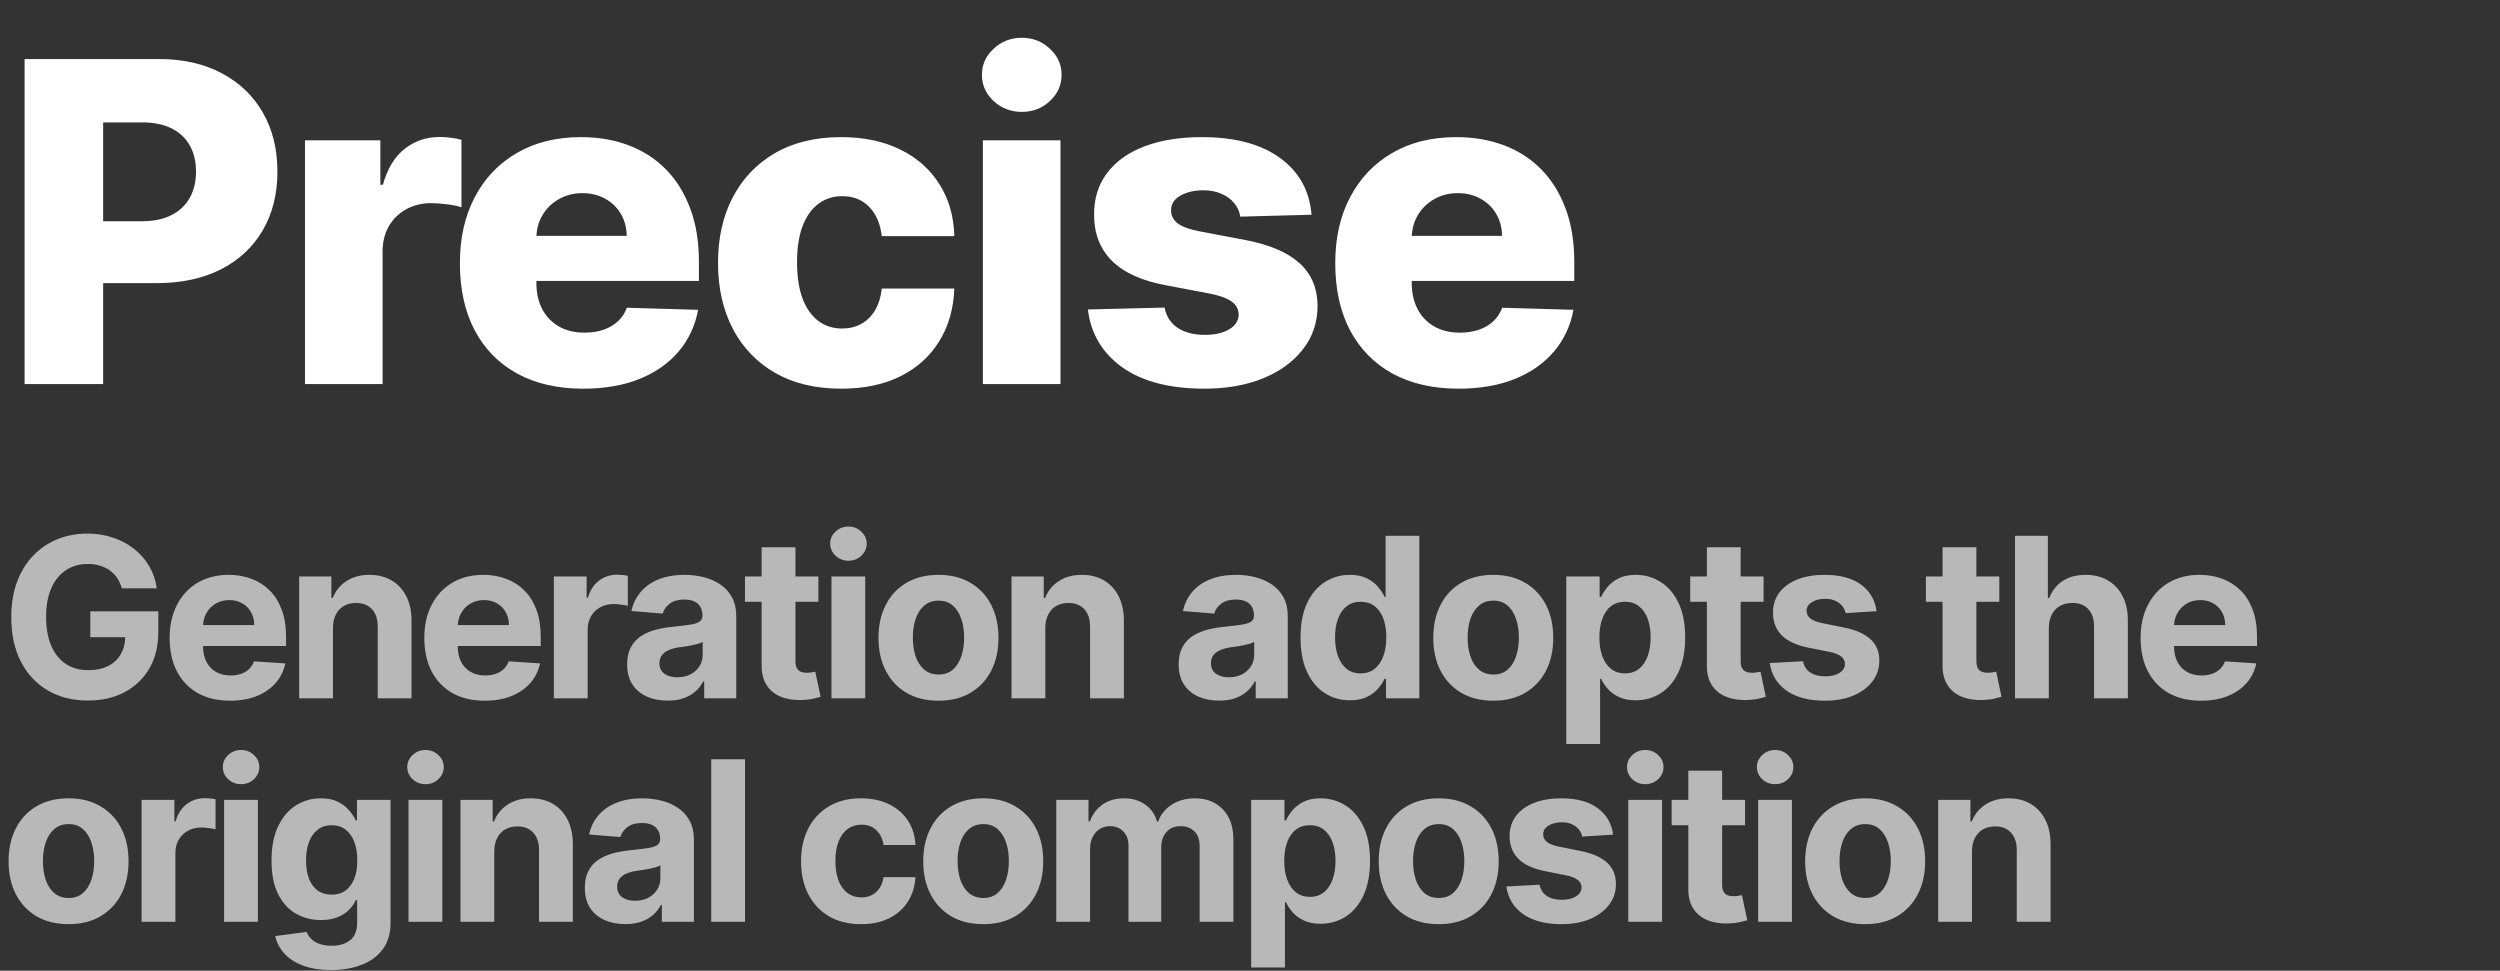 <svg width="358" height="139" viewBox="0 0 358 139" fill="none" xmlns="http://www.w3.org/2000/svg">
<rect x="0" y="0" width="358" height="139" fill="#333333" stroke="none"/>
<path d="M3.523 55V8.455H22.75C26.235 8.455 29.242 9.136 31.773 10.5C34.318 11.848 36.28 13.735 37.659 16.159C39.038 18.568 39.727 21.371 39.727 24.568C39.727 27.78 39.023 30.591 37.614 33C36.22 35.394 34.227 37.25 31.636 38.568C29.046 39.886 25.97 40.545 22.409 40.545H10.546V31.682H20.318C22.015 31.682 23.432 31.386 24.568 30.796C25.72 30.204 26.591 29.379 27.182 28.318C27.773 27.242 28.068 25.992 28.068 24.568C28.068 23.129 27.773 21.886 27.182 20.841C26.591 19.78 25.72 18.962 24.568 18.386C23.417 17.811 22 17.523 20.318 17.523H14.773V55H3.523ZM43.673 55V20.091H54.468V26.454H54.832C55.468 24.151 56.506 22.439 57.946 21.318C59.385 20.182 61.059 19.614 62.968 19.614C63.483 19.614 64.014 19.651 64.559 19.727C65.105 19.788 65.612 19.886 66.082 20.023V29.682C65.552 29.5 64.855 29.356 63.991 29.25C63.142 29.144 62.385 29.091 61.718 29.091C60.4 29.091 59.211 29.386 58.15 29.977C57.105 30.553 56.279 31.364 55.673 32.409C55.082 33.439 54.786 34.651 54.786 36.045V55H43.673ZM83.516 55.659C79.864 55.659 76.713 54.939 74.061 53.5C71.425 52.045 69.395 49.977 67.971 47.295C66.561 44.599 65.857 41.394 65.857 37.682C65.857 34.076 66.569 30.924 67.993 28.227C69.417 25.515 71.425 23.409 74.016 21.909C76.607 20.394 79.66 19.636 83.175 19.636C85.66 19.636 87.933 20.023 89.993 20.796C92.054 21.568 93.834 22.712 95.334 24.227C96.834 25.742 98.001 27.614 98.834 29.841C99.667 32.053 100.084 34.591 100.084 37.455V40.227H69.743V33.773H89.743C89.728 32.591 89.448 31.538 88.902 30.614C88.357 29.689 87.607 28.97 86.652 28.454C85.713 27.924 84.629 27.659 83.402 27.659C82.16 27.659 81.046 27.939 80.061 28.5C79.076 29.046 78.296 29.796 77.721 30.75C77.145 31.689 76.842 32.758 76.811 33.955V40.523C76.811 41.947 77.092 43.197 77.652 44.273C78.213 45.333 79.008 46.159 80.039 46.75C81.069 47.341 82.296 47.636 83.721 47.636C84.705 47.636 85.599 47.5 86.402 47.227C87.205 46.955 87.895 46.553 88.471 46.023C89.046 45.492 89.478 44.841 89.766 44.068L99.971 44.364C99.546 46.651 98.614 48.644 97.175 50.341C95.751 52.023 93.879 53.333 91.561 54.273C89.243 55.197 86.561 55.659 83.516 55.659ZM120.456 55.659C116.774 55.659 113.615 54.901 110.978 53.386C108.357 51.871 106.342 49.765 104.933 47.068C103.524 44.356 102.819 41.22 102.819 37.659C102.819 34.083 103.524 30.947 104.933 28.25C106.357 25.538 108.38 23.424 111.001 21.909C113.637 20.394 116.781 19.636 120.433 19.636C123.66 19.636 126.471 20.22 128.865 21.386C131.274 22.553 133.153 24.204 134.501 26.341C135.865 28.462 136.584 30.954 136.66 33.818H126.274C126.062 32.03 125.456 30.629 124.456 29.614C123.471 28.599 122.183 28.091 120.592 28.091C119.304 28.091 118.175 28.454 117.206 29.182C116.236 29.894 115.478 30.954 114.933 32.364C114.403 33.758 114.137 35.485 114.137 37.545C114.137 39.606 114.403 41.349 114.933 42.773C115.478 44.182 116.236 45.25 117.206 45.977C118.175 46.689 119.304 47.045 120.592 47.045C121.622 47.045 122.531 46.826 123.319 46.386C124.122 45.947 124.781 45.303 125.297 44.455C125.812 43.591 126.137 42.545 126.274 41.318H136.66C136.554 44.197 135.834 46.712 134.501 48.864C133.183 51.015 131.327 52.689 128.933 53.886C126.554 55.068 123.728 55.659 120.456 55.659ZM140.748 55V20.091H151.861V55H140.748ZM146.316 16.023C144.755 16.023 143.414 15.508 142.293 14.477C141.172 13.432 140.611 12.174 140.611 10.704C140.611 9.25 141.172 8.008 142.293 6.977C143.414 5.932 144.755 5.409 146.316 5.409C147.892 5.409 149.233 5.932 150.339 6.977C151.46 8.008 152.02 9.25 152.02 10.704C152.02 12.174 151.46 13.432 150.339 14.477C149.233 15.508 147.892 16.023 146.316 16.023ZM187.812 30.75L177.608 31.023C177.502 30.296 177.214 29.651 176.744 29.091C176.275 28.515 175.661 28.068 174.903 27.75C174.161 27.417 173.297 27.25 172.312 27.25C171.025 27.25 169.926 27.508 169.017 28.023C168.123 28.538 167.684 29.235 167.699 30.114C167.684 30.796 167.956 31.386 168.517 31.886C169.093 32.386 170.116 32.788 171.585 33.091L178.312 34.364C181.797 35.03 184.388 36.136 186.085 37.682C187.797 39.227 188.661 41.273 188.676 43.818C188.661 46.212 187.949 48.295 186.54 50.068C185.146 51.841 183.237 53.22 180.812 54.205C178.388 55.174 175.616 55.659 172.494 55.659C167.509 55.659 163.578 54.636 160.699 52.591C157.835 50.53 156.199 47.773 155.79 44.318L166.767 44.045C167.009 45.318 167.638 46.288 168.653 46.955C169.669 47.621 170.964 47.955 172.54 47.955C173.964 47.955 175.123 47.689 176.017 47.159C176.911 46.629 177.366 45.924 177.381 45.045C177.366 44.258 177.017 43.629 176.335 43.159C175.653 42.674 174.585 42.295 173.131 42.023L167.04 40.864C163.54 40.227 160.934 39.053 159.222 37.341C157.509 35.614 156.661 33.417 156.676 30.75C156.661 28.417 157.282 26.424 158.54 24.773C159.797 23.106 161.585 21.833 163.903 20.954C166.222 20.076 168.956 19.636 172.108 19.636C176.835 19.636 180.563 20.629 183.29 22.614C186.017 24.583 187.525 27.296 187.812 30.75ZM208.866 55.659C205.214 55.659 202.063 54.939 199.411 53.5C196.775 52.045 194.745 49.977 193.32 47.295C191.911 44.599 191.207 41.394 191.207 37.682C191.207 34.076 191.919 30.924 193.343 28.227C194.767 25.515 196.775 23.409 199.366 21.909C201.957 20.394 205.01 19.636 208.525 19.636C211.01 19.636 213.283 20.023 215.343 20.796C217.404 21.568 219.184 22.712 220.684 24.227C222.184 25.742 223.351 27.614 224.184 29.841C225.017 32.053 225.434 34.591 225.434 37.455V40.227H195.093V33.773H215.093C215.078 32.591 214.798 31.538 214.252 30.614C213.707 29.689 212.957 28.97 212.002 28.454C211.063 27.924 209.98 27.659 208.752 27.659C207.51 27.659 206.396 27.939 205.411 28.5C204.427 29.046 203.646 29.796 203.07 30.75C202.495 31.689 202.192 32.758 202.161 33.955V40.523C202.161 41.947 202.442 43.197 203.002 44.273C203.563 45.333 204.358 46.159 205.389 46.75C206.419 47.341 207.646 47.636 209.07 47.636C210.055 47.636 210.949 47.5 211.752 47.227C212.555 46.955 213.245 46.553 213.82 46.023C214.396 45.492 214.828 44.841 215.116 44.068L225.32 44.364C224.896 46.651 223.964 48.644 222.525 50.341C221.101 52.023 219.23 53.333 216.911 54.273C214.593 55.197 211.911 55.659 208.866 55.659Z" fill="white"/>
<path opacity="0.65" d="M17.454 84.25C17.296 83.697 17.072 83.208 16.784 82.784C16.496 82.352 16.144 81.989 15.727 81.693C15.318 81.39 14.848 81.159 14.318 81C13.796 80.841 13.216 80.761 12.579 80.761C11.39 80.761 10.345 81.057 9.443 81.648C8.549 82.239 7.852 83.099 7.352 84.227C6.852 85.349 6.602 86.72 6.602 88.341C6.602 89.962 6.848 91.341 7.341 92.477C7.833 93.614 8.53 94.481 9.432 95.079C10.333 95.671 11.398 95.966 12.625 95.966C13.739 95.966 14.689 95.769 15.477 95.375C16.273 94.974 16.879 94.409 17.296 93.682C17.72 92.954 17.932 92.095 17.932 91.102L18.932 91.25H12.932V87.546H22.671V90.477C22.671 92.523 22.239 94.28 21.375 95.75C20.511 97.212 19.322 98.341 17.807 99.136C16.292 99.924 14.557 100.318 12.602 100.318C10.421 100.318 8.504 99.837 6.852 98.875C5.201 97.905 3.913 96.53 2.989 94.75C2.072 92.962 1.614 90.841 1.614 88.386C1.614 86.5 1.886 84.818 2.432 83.341C2.985 81.856 3.758 80.599 4.75 79.568C5.742 78.538 6.898 77.754 8.216 77.216C9.534 76.678 10.962 76.409 12.5 76.409C13.818 76.409 15.046 76.602 16.182 76.989C17.318 77.367 18.326 77.905 19.204 78.602C20.091 79.299 20.814 80.129 21.375 81.091C21.936 82.046 22.296 83.099 22.454 84.25H17.454ZM32.95 100.341C31.155 100.341 29.609 99.977 28.314 99.25C27.026 98.515 26.033 97.477 25.337 96.136C24.64 94.788 24.291 93.193 24.291 91.352C24.291 89.557 24.64 87.981 25.337 86.625C26.033 85.269 27.015 84.212 28.28 83.454C29.552 82.697 31.045 82.318 32.757 82.318C33.908 82.318 34.98 82.504 35.973 82.875C36.973 83.239 37.844 83.788 38.587 84.523C39.337 85.258 39.92 86.182 40.337 87.296C40.753 88.401 40.962 89.697 40.962 91.182V92.511H26.223V89.511H36.405C36.405 88.814 36.253 88.197 35.95 87.659C35.647 87.121 35.227 86.701 34.689 86.398C34.158 86.087 33.541 85.932 32.837 85.932C32.102 85.932 31.45 86.102 30.882 86.443C30.321 86.776 29.882 87.227 29.564 87.796C29.246 88.356 29.083 88.981 29.075 89.671V92.523C29.075 93.386 29.234 94.133 29.552 94.761C29.878 95.39 30.337 95.875 30.927 96.216C31.518 96.557 32.219 96.727 33.03 96.727C33.568 96.727 34.06 96.651 34.507 96.5C34.954 96.349 35.337 96.121 35.655 95.818C35.973 95.515 36.215 95.144 36.382 94.704L40.859 95C40.632 96.076 40.166 97.015 39.462 97.818C38.764 98.614 37.863 99.235 36.757 99.682C35.658 100.121 34.389 100.341 32.95 100.341ZM47.681 89.909V100H42.841V82.546H47.454V85.625H47.659C48.045 84.61 48.693 83.807 49.602 83.216C50.511 82.617 51.613 82.318 52.909 82.318C54.121 82.318 55.178 82.583 56.079 83.114C56.981 83.644 57.681 84.401 58.181 85.386C58.681 86.364 58.931 87.53 58.931 88.886V100H54.091V89.75C54.098 88.682 53.825 87.849 53.272 87.25C52.719 86.644 51.958 86.341 50.988 86.341C50.337 86.341 49.761 86.481 49.261 86.761C48.769 87.042 48.382 87.451 48.102 87.989C47.829 88.519 47.689 89.159 47.681 89.909ZM69.421 100.341C67.626 100.341 66.081 99.977 64.785 99.25C63.497 98.515 62.505 97.477 61.808 96.136C61.111 94.788 60.762 93.193 60.762 91.352C60.762 89.557 61.111 87.981 61.808 86.625C62.505 85.269 63.486 84.212 64.751 83.454C66.024 82.697 67.516 82.318 69.228 82.318C70.38 82.318 71.452 82.504 72.444 82.875C73.444 83.239 74.315 83.788 75.058 84.523C75.808 85.258 76.391 86.182 76.808 87.296C77.224 88.401 77.433 89.697 77.433 91.182V92.511H62.694V89.511H72.876C72.876 88.814 72.724 88.197 72.421 87.659C72.118 87.121 71.698 86.701 71.16 86.398C70.63 86.087 70.012 85.932 69.308 85.932C68.573 85.932 67.921 86.102 67.353 86.443C66.793 86.776 66.353 87.227 66.035 87.796C65.717 88.356 65.554 88.981 65.546 89.671V92.523C65.546 93.386 65.706 94.133 66.024 94.761C66.349 95.39 66.808 95.875 67.399 96.216C67.99 96.557 68.69 96.727 69.501 96.727C70.039 96.727 70.531 96.651 70.978 96.5C71.425 96.349 71.808 96.121 72.126 95.818C72.444 95.515 72.686 95.144 72.853 94.704L77.331 95C77.103 96.076 76.637 97.015 75.933 97.818C75.236 98.614 74.334 99.235 73.228 99.682C72.13 100.121 70.861 100.341 69.421 100.341ZM79.312 100V82.546H84.005V85.591H84.187C84.505 84.508 85.039 83.689 85.789 83.136C86.539 82.576 87.403 82.296 88.38 82.296C88.622 82.296 88.884 82.311 89.164 82.341C89.444 82.371 89.691 82.413 89.903 82.466V86.761C89.675 86.693 89.361 86.633 88.96 86.579C88.558 86.526 88.191 86.5 87.857 86.5C87.145 86.5 86.509 86.655 85.948 86.966C85.395 87.269 84.956 87.693 84.63 88.239C84.312 88.784 84.153 89.413 84.153 90.125V100H79.312ZM95.603 100.33C94.489 100.33 93.497 100.136 92.626 99.75C91.754 99.356 91.065 98.776 90.557 98.011C90.057 97.239 89.807 96.276 89.807 95.125C89.807 94.155 89.985 93.341 90.341 92.682C90.698 92.023 91.182 91.492 91.796 91.091C92.41 90.689 93.107 90.386 93.887 90.182C94.675 89.977 95.501 89.833 96.364 89.75C97.379 89.644 98.198 89.546 98.819 89.454C99.44 89.356 99.891 89.212 100.171 89.023C100.451 88.833 100.591 88.553 100.591 88.182V88.114C100.591 87.394 100.364 86.837 99.91 86.443C99.463 86.049 98.826 85.852 98.001 85.852C97.129 85.852 96.436 86.046 95.921 86.432C95.406 86.811 95.065 87.288 94.898 87.864L90.421 87.5C90.648 86.439 91.095 85.523 91.762 84.75C92.429 83.97 93.288 83.371 94.341 82.954C95.402 82.53 96.629 82.318 98.023 82.318C98.993 82.318 99.921 82.432 100.807 82.659C101.701 82.886 102.493 83.239 103.182 83.716C103.879 84.193 104.429 84.807 104.83 85.557C105.232 86.299 105.432 87.189 105.432 88.227V100H100.841V97.579H100.705C100.425 98.125 100.05 98.606 99.58 99.023C99.11 99.432 98.546 99.754 97.887 99.989C97.228 100.216 96.466 100.33 95.603 100.33ZM96.989 96.989C97.701 96.989 98.33 96.849 98.876 96.568C99.421 96.28 99.849 95.894 100.16 95.409C100.47 94.924 100.626 94.375 100.626 93.761V91.909C100.474 92.008 100.266 92.099 100.001 92.182C99.743 92.258 99.451 92.329 99.126 92.398C98.8 92.458 98.474 92.515 98.148 92.568C97.823 92.614 97.527 92.655 97.262 92.693C96.694 92.776 96.198 92.909 95.773 93.091C95.349 93.273 95.019 93.519 94.785 93.829C94.55 94.133 94.432 94.511 94.432 94.966C94.432 95.625 94.671 96.129 95.148 96.477C95.633 96.818 96.247 96.989 96.989 96.989ZM117.192 82.546V86.182H106.681V82.546H117.192ZM109.067 78.364H113.908V94.636C113.908 95.083 113.976 95.432 114.113 95.682C114.249 95.924 114.438 96.095 114.681 96.193C114.931 96.292 115.219 96.341 115.544 96.341C115.772 96.341 115.999 96.322 116.226 96.284C116.454 96.239 116.628 96.204 116.749 96.182L117.51 99.784C117.268 99.86 116.927 99.947 116.488 100.045C116.048 100.152 115.514 100.216 114.885 100.239C113.719 100.284 112.696 100.129 111.817 99.773C110.946 99.417 110.268 98.864 109.783 98.114C109.298 97.364 109.06 96.417 109.067 95.273V78.364ZM119.066 100V82.546H123.906V100H119.066ZM121.497 80.296C120.778 80.296 120.16 80.057 119.645 79.579C119.138 79.095 118.884 78.515 118.884 77.841C118.884 77.174 119.138 76.602 119.645 76.125C120.16 75.64 120.778 75.398 121.497 75.398C122.217 75.398 122.831 75.64 123.338 76.125C123.853 76.602 124.111 77.174 124.111 77.841C124.111 78.515 123.853 79.095 123.338 79.579C122.831 80.057 122.217 80.296 121.497 80.296ZM134.391 100.341C132.626 100.341 131.099 99.966 129.811 99.216C128.531 98.458 127.542 97.405 126.845 96.057C126.148 94.701 125.8 93.129 125.8 91.341C125.8 89.538 126.148 87.962 126.845 86.614C127.542 85.258 128.531 84.204 129.811 83.454C131.099 82.697 132.626 82.318 134.391 82.318C136.156 82.318 137.679 82.697 138.959 83.454C140.247 84.204 141.239 85.258 141.936 86.614C142.633 87.962 142.982 89.538 142.982 91.341C142.982 93.129 142.633 94.701 141.936 96.057C141.239 97.405 140.247 98.458 138.959 99.216C137.679 99.966 136.156 100.341 134.391 100.341ZM134.413 96.591C135.216 96.591 135.887 96.364 136.425 95.909C136.963 95.447 137.368 94.818 137.641 94.023C137.921 93.227 138.061 92.322 138.061 91.307C138.061 90.292 137.921 89.386 137.641 88.591C137.368 87.796 136.963 87.167 136.425 86.704C135.887 86.242 135.216 86.011 134.413 86.011C133.603 86.011 132.921 86.242 132.368 86.704C131.823 87.167 131.41 87.796 131.129 88.591C130.857 89.386 130.72 90.292 130.72 91.307C130.72 92.322 130.857 93.227 131.129 94.023C131.41 94.818 131.823 95.447 132.368 95.909C132.921 96.364 133.603 96.591 134.413 96.591ZM149.69 89.909V100H144.849V82.546H149.463V85.625H149.667C150.054 84.61 150.702 83.807 151.611 83.216C152.52 82.617 153.622 82.318 154.917 82.318C156.13 82.318 157.186 82.583 158.088 83.114C158.989 83.644 159.69 84.401 160.19 85.386C160.69 86.364 160.94 87.53 160.94 88.886V100H156.099V89.75C156.107 88.682 155.834 87.849 155.281 87.25C154.728 86.644 153.967 86.341 152.997 86.341C152.346 86.341 151.77 86.481 151.27 86.761C150.777 87.042 150.391 87.451 150.111 87.989C149.838 88.519 149.698 89.159 149.69 89.909ZM174.579 100.33C173.465 100.33 172.473 100.136 171.602 99.75C170.731 99.356 170.041 98.776 169.534 98.011C169.034 97.239 168.784 96.276 168.784 95.125C168.784 94.155 168.962 93.341 169.318 92.682C169.674 92.023 170.159 91.492 170.772 91.091C171.386 90.689 172.083 90.386 172.863 90.182C173.651 89.977 174.477 89.833 175.34 89.75C176.356 89.644 177.174 89.546 177.795 89.454C178.416 89.356 178.867 89.212 179.147 89.023C179.428 88.833 179.568 88.553 179.568 88.182V88.114C179.568 87.394 179.34 86.837 178.886 86.443C178.439 86.049 177.803 85.852 176.977 85.852C176.106 85.852 175.412 86.046 174.897 86.432C174.382 86.811 174.041 87.288 173.875 87.864L169.397 87.5C169.625 86.439 170.072 85.523 170.738 84.75C171.405 83.97 172.265 83.371 173.318 82.954C174.378 82.53 175.606 82.318 177 82.318C177.969 82.318 178.897 82.432 179.784 82.659C180.678 82.886 181.469 83.239 182.159 83.716C182.856 84.193 183.405 84.807 183.806 85.557C184.208 86.299 184.409 87.189 184.409 88.227V100H179.818V97.579H179.681C179.401 98.125 179.026 98.606 178.556 99.023C178.087 99.432 177.522 99.754 176.863 99.989C176.204 100.216 175.443 100.33 174.579 100.33ZM175.965 96.989C176.678 96.989 177.306 96.849 177.852 96.568C178.397 96.28 178.825 95.894 179.136 95.409C179.447 94.924 179.602 94.375 179.602 93.761V91.909C179.45 92.008 179.242 92.099 178.977 92.182C178.719 92.258 178.428 92.329 178.102 92.398C177.776 92.458 177.45 92.515 177.125 92.568C176.799 92.614 176.503 92.655 176.238 92.693C175.67 92.776 175.174 92.909 174.75 93.091C174.325 93.273 173.996 93.519 173.761 93.829C173.526 94.133 173.409 94.511 173.409 94.966C173.409 95.625 173.647 96.129 174.125 96.477C174.609 96.818 175.223 96.989 175.965 96.989ZM193.316 100.284C191.99 100.284 190.79 99.943 189.714 99.261C188.646 98.572 187.797 97.561 187.168 96.227C186.547 94.886 186.237 93.242 186.237 91.296C186.237 89.296 186.559 87.633 187.202 86.307C187.846 84.974 188.702 83.977 189.771 83.318C190.846 82.651 192.024 82.318 193.305 82.318C194.282 82.318 195.096 82.485 195.748 82.818C196.407 83.144 196.937 83.553 197.339 84.046C197.748 84.53 198.059 85.008 198.271 85.477H198.418V76.727H203.248V100H198.475V97.204H198.271C198.043 97.689 197.721 98.171 197.305 98.648C196.896 99.117 196.362 99.508 195.702 99.818C195.051 100.129 194.256 100.284 193.316 100.284ZM194.85 96.432C195.631 96.432 196.29 96.22 196.827 95.796C197.373 95.364 197.79 94.761 198.077 93.989C198.373 93.216 198.521 92.311 198.521 91.273C198.521 90.235 198.377 89.333 198.089 88.568C197.801 87.803 197.384 87.212 196.839 86.796C196.293 86.379 195.631 86.171 194.85 86.171C194.055 86.171 193.384 86.386 192.839 86.818C192.293 87.25 191.881 87.849 191.6 88.614C191.32 89.379 191.18 90.265 191.18 91.273C191.18 92.288 191.32 93.186 191.6 93.966C191.888 94.739 192.301 95.345 192.839 95.784C193.384 96.216 194.055 96.432 194.85 96.432ZM213.834 100.341C212.069 100.341 210.543 99.966 209.255 99.216C207.975 98.458 206.986 97.405 206.289 96.057C205.592 94.701 205.244 93.129 205.244 91.341C205.244 89.538 205.592 87.962 206.289 86.614C206.986 85.258 207.975 84.204 209.255 83.454C210.543 82.697 212.069 82.318 213.834 82.318C215.6 82.318 217.122 82.697 218.403 83.454C219.69 84.204 220.683 85.258 221.38 86.614C222.077 87.962 222.425 89.538 222.425 91.341C222.425 93.129 222.077 94.701 221.38 96.057C220.683 97.405 219.69 98.458 218.403 99.216C217.122 99.966 215.6 100.341 213.834 100.341ZM213.857 96.591C214.66 96.591 215.331 96.364 215.869 95.909C216.406 95.447 216.812 94.818 217.084 94.023C217.365 93.227 217.505 92.322 217.505 91.307C217.505 90.292 217.365 89.386 217.084 88.591C216.812 87.796 216.406 87.167 215.869 86.704C215.331 86.242 214.66 86.011 213.857 86.011C213.047 86.011 212.365 86.242 211.812 86.704C211.266 87.167 210.853 87.796 210.573 88.591C210.3 89.386 210.164 90.292 210.164 91.307C210.164 92.322 210.3 93.227 210.573 94.023C210.853 94.818 211.266 95.447 211.812 95.909C212.365 96.364 213.047 96.591 213.857 96.591ZM224.293 106.545V82.546H229.066V85.477H229.282C229.494 85.008 229.801 84.53 230.202 84.046C230.611 83.553 231.142 83.144 231.793 82.818C232.452 82.485 233.27 82.318 234.248 82.318C235.52 82.318 236.695 82.651 237.77 83.318C238.846 83.977 239.706 84.974 240.35 86.307C240.994 87.633 241.316 89.296 241.316 91.296C241.316 93.242 241.001 94.886 240.373 96.227C239.751 97.561 238.903 98.572 237.827 99.261C236.759 99.943 235.562 100.284 234.236 100.284C233.297 100.284 232.498 100.129 231.839 99.818C231.187 99.508 230.653 99.117 230.236 98.648C229.82 98.171 229.501 97.689 229.282 97.204H229.134V106.545H224.293ZM229.032 91.273C229.032 92.311 229.176 93.216 229.464 93.989C229.751 94.761 230.168 95.364 230.714 95.796C231.259 96.22 231.922 96.432 232.702 96.432C233.49 96.432 234.157 96.216 234.702 95.784C235.248 95.345 235.66 94.739 235.941 93.966C236.229 93.186 236.373 92.288 236.373 91.273C236.373 90.265 236.232 89.379 235.952 88.614C235.672 87.849 235.259 87.25 234.714 86.818C234.168 86.386 233.498 86.171 232.702 86.171C231.914 86.171 231.248 86.379 230.702 86.796C230.164 87.212 229.751 87.803 229.464 88.568C229.176 89.333 229.032 90.235 229.032 91.273ZM252.547 82.546V86.182H242.036V82.546H252.547ZM244.422 78.364H249.263V94.636C249.263 95.083 249.331 95.432 249.468 95.682C249.604 95.924 249.793 96.095 250.036 96.193C250.286 96.292 250.574 96.341 250.899 96.341C251.127 96.341 251.354 96.322 251.581 96.284C251.809 96.239 251.983 96.204 252.104 96.182L252.865 99.784C252.623 99.86 252.282 99.947 251.843 100.045C251.403 100.152 250.869 100.216 250.24 100.239C249.074 100.284 248.051 100.129 247.172 99.773C246.301 99.417 245.623 98.864 245.138 98.114C244.653 97.364 244.415 96.417 244.422 95.273V78.364ZM268.725 87.523L264.293 87.796C264.217 87.417 264.054 87.076 263.804 86.773C263.554 86.462 263.225 86.216 262.815 86.034C262.414 85.845 261.933 85.75 261.372 85.75C260.622 85.75 259.99 85.909 259.475 86.227C258.959 86.538 258.702 86.954 258.702 87.477C258.702 87.894 258.868 88.246 259.202 88.534C259.535 88.822 260.107 89.053 260.918 89.227L264.077 89.864C265.774 90.212 267.039 90.773 267.872 91.546C268.706 92.318 269.122 93.333 269.122 94.591C269.122 95.735 268.785 96.739 268.111 97.602C267.444 98.466 266.528 99.14 265.361 99.625C264.202 100.102 262.865 100.341 261.35 100.341C259.039 100.341 257.198 99.86 255.827 98.898C254.463 97.928 253.664 96.61 253.429 94.943L258.19 94.693C258.334 95.398 258.683 95.936 259.236 96.307C259.789 96.671 260.497 96.852 261.361 96.852C262.209 96.852 262.891 96.689 263.406 96.364C263.929 96.03 264.194 95.602 264.202 95.079C264.194 94.64 264.009 94.28 263.645 94C263.281 93.712 262.721 93.492 261.963 93.341L258.94 92.739C257.236 92.398 255.967 91.807 255.134 90.966C254.308 90.125 253.895 89.053 253.895 87.75C253.895 86.629 254.198 85.663 254.804 84.852C255.418 84.042 256.278 83.417 257.384 82.977C258.497 82.538 259.8 82.318 261.293 82.318C263.497 82.318 265.232 82.784 266.497 83.716C267.77 84.648 268.512 85.917 268.725 87.523ZM286.301 82.546V86.182H275.79V82.546H286.301ZM278.176 78.364H283.017V94.636C283.017 95.083 283.085 95.432 283.221 95.682C283.358 95.924 283.547 96.095 283.79 96.193C284.04 96.292 284.327 96.341 284.653 96.341C284.88 96.341 285.108 96.322 285.335 96.284C285.562 96.239 285.737 96.204 285.858 96.182L286.619 99.784C286.377 99.86 286.036 99.947 285.596 100.045C285.157 100.152 284.623 100.216 283.994 100.239C282.827 100.284 281.805 100.129 280.926 99.773C280.055 99.417 279.377 98.864 278.892 98.114C278.407 97.364 278.168 96.417 278.176 95.273V78.364ZM293.39 89.909V100H288.549V76.727H293.254V85.625H293.458C293.852 84.595 294.489 83.788 295.367 83.204C296.246 82.614 297.349 82.318 298.674 82.318C299.886 82.318 300.943 82.583 301.845 83.114C302.754 83.636 303.458 84.39 303.958 85.375C304.466 86.352 304.716 87.523 304.708 88.886V100H299.867V89.75C299.875 88.674 299.602 87.837 299.049 87.239C298.504 86.64 297.739 86.341 296.754 86.341C296.095 86.341 295.511 86.481 295.004 86.761C294.504 87.042 294.11 87.451 293.822 87.989C293.542 88.519 293.398 89.159 293.39 89.909ZM315.193 100.341C313.397 100.341 311.852 99.977 310.556 99.25C309.268 98.515 308.276 97.477 307.579 96.136C306.882 94.788 306.534 93.193 306.534 91.352C306.534 89.557 306.882 87.981 307.579 86.625C308.276 85.269 309.257 84.212 310.522 83.454C311.795 82.697 313.287 82.318 314.999 82.318C316.151 82.318 317.223 82.504 318.215 82.875C319.215 83.239 320.087 83.788 320.829 84.523C321.579 85.258 322.162 86.182 322.579 87.296C322.996 88.401 323.204 89.697 323.204 91.182V92.511H308.465V89.511H318.647C318.647 88.814 318.496 88.197 318.193 87.659C317.89 87.121 317.469 86.701 316.931 86.398C316.401 86.087 315.784 85.932 315.079 85.932C314.344 85.932 313.693 86.102 313.124 86.443C312.564 86.776 312.124 87.227 311.806 87.796C311.488 88.356 311.325 88.981 311.318 89.671V92.523C311.318 93.386 311.477 94.133 311.795 94.761C312.121 95.39 312.579 95.875 313.17 96.216C313.761 96.557 314.462 96.727 315.272 96.727C315.81 96.727 316.302 96.651 316.749 96.5C317.196 96.349 317.579 96.121 317.897 95.818C318.215 95.515 318.458 95.144 318.624 94.704L323.102 95C322.874 96.076 322.409 97.015 321.704 97.818C321.007 98.614 320.105 99.235 318.999 99.682C317.901 100.121 316.632 100.341 315.193 100.341ZM9.818 132.341C8.053 132.341 6.527 131.966 5.239 131.216C3.958 130.458 2.97 129.405 2.273 128.057C1.576 126.701 1.227 125.129 1.227 123.341C1.227 121.538 1.576 119.962 2.273 118.614C2.97 117.258 3.958 116.205 5.239 115.455C6.527 114.697 8.053 114.318 9.818 114.318C11.583 114.318 13.106 114.697 14.386 115.455C15.674 116.205 16.667 117.258 17.364 118.614C18.061 119.962 18.409 121.538 18.409 123.341C18.409 125.129 18.061 126.701 17.364 128.057C16.667 129.405 15.674 130.458 14.386 131.216C13.106 131.966 11.583 132.341 9.818 132.341ZM9.841 128.591C10.644 128.591 11.314 128.364 11.852 127.909C12.39 127.447 12.796 126.818 13.068 126.023C13.348 125.227 13.489 124.322 13.489 123.307C13.489 122.292 13.348 121.386 13.068 120.591C12.796 119.795 12.39 119.167 11.852 118.705C11.314 118.242 10.644 118.011 9.841 118.011C9.03 118.011 8.348 118.242 7.795 118.705C7.25 119.167 6.837 119.795 6.557 120.591C6.284 121.386 6.148 122.292 6.148 123.307C6.148 124.322 6.284 125.227 6.557 126.023C6.837 126.818 7.25 127.447 7.795 127.909C8.348 128.364 9.03 128.591 9.841 128.591ZM20.277 132V114.545H24.97V117.591H25.152C25.47 116.508 26.004 115.689 26.754 115.136C27.504 114.576 28.368 114.295 29.345 114.295C29.587 114.295 29.849 114.311 30.129 114.341C30.409 114.371 30.656 114.413 30.868 114.466V118.761C30.64 118.693 30.326 118.633 29.924 118.58C29.523 118.527 29.156 118.5 28.822 118.5C28.11 118.5 27.474 118.655 26.913 118.966C26.36 119.269 25.921 119.693 25.595 120.239C25.277 120.784 25.118 121.413 25.118 122.125V132H20.277ZM32.091 132V114.545H36.931V132H32.091ZM34.522 112.295C33.803 112.295 33.185 112.057 32.67 111.58C32.163 111.095 31.909 110.515 31.909 109.841C31.909 109.174 32.163 108.602 32.67 108.125C33.185 107.64 33.803 107.398 34.522 107.398C35.242 107.398 35.856 107.64 36.363 108.125C36.878 108.602 37.136 109.174 37.136 109.841C37.136 110.515 36.878 111.095 36.363 111.58C35.856 112.057 35.242 112.295 34.522 112.295ZM47.393 138.909C45.825 138.909 44.48 138.693 43.359 138.261C42.245 137.837 41.359 137.258 40.7 136.523C40.041 135.788 39.613 134.962 39.416 134.045L43.893 133.443C44.029 133.792 44.245 134.117 44.541 134.42C44.836 134.723 45.226 134.966 45.711 135.148C46.204 135.337 46.802 135.432 47.507 135.432C48.56 135.432 49.427 135.174 50.109 134.659C50.798 134.152 51.143 133.299 51.143 132.102V128.909H50.938C50.726 129.394 50.408 129.852 49.984 130.284C49.56 130.716 49.014 131.068 48.347 131.341C47.681 131.614 46.885 131.75 45.961 131.75C44.651 131.75 43.457 131.447 42.382 130.841C41.313 130.227 40.461 129.292 39.825 128.034C39.196 126.769 38.882 125.17 38.882 123.239C38.882 121.261 39.204 119.61 39.847 118.284C40.491 116.958 41.347 115.966 42.416 115.307C43.491 114.648 44.669 114.318 45.95 114.318C46.927 114.318 47.745 114.485 48.404 114.818C49.063 115.144 49.594 115.553 49.995 116.045C50.404 116.53 50.719 117.008 50.938 117.477H51.12V114.545H55.927V132.17C55.927 133.655 55.563 134.898 54.836 135.898C54.109 136.898 53.101 137.648 51.813 138.148C50.533 138.655 49.06 138.909 47.393 138.909ZM47.495 128.114C48.276 128.114 48.935 127.92 49.472 127.534C50.018 127.14 50.435 126.58 50.722 125.852C51.018 125.117 51.166 124.239 51.166 123.216C51.166 122.193 51.022 121.307 50.734 120.557C50.446 119.799 50.029 119.212 49.484 118.795C48.938 118.379 48.276 118.17 47.495 118.17C46.7 118.17 46.029 118.386 45.484 118.818C44.938 119.242 44.526 119.833 44.245 120.591C43.965 121.348 43.825 122.223 43.825 123.216C43.825 124.223 43.965 125.095 44.245 125.83C44.533 126.557 44.946 127.121 45.484 127.523C46.029 127.917 46.7 128.114 47.495 128.114ZM58.499 132V114.545H63.34V132H58.499ZM60.931 112.295C60.211 112.295 59.594 112.057 59.079 111.58C58.571 111.095 58.318 110.515 58.318 109.841C58.318 109.174 58.571 108.602 59.079 108.125C59.594 107.64 60.211 107.398 60.931 107.398C61.651 107.398 62.264 107.64 62.772 108.125C63.287 108.602 63.545 109.174 63.545 109.841C63.545 110.515 63.287 111.095 62.772 111.58C62.264 112.057 61.651 112.295 60.931 112.295ZM70.779 121.909V132H65.938V114.545H70.552V117.625H70.756C71.143 116.61 71.79 115.807 72.699 115.216C73.609 114.617 74.711 114.318 76.006 114.318C77.218 114.318 78.275 114.583 79.177 115.114C80.078 115.644 80.779 116.402 81.279 117.386C81.779 118.364 82.029 119.53 82.029 120.886V132H77.188V121.75C77.196 120.682 76.923 119.848 76.37 119.25C75.817 118.644 75.055 118.341 74.086 118.341C73.434 118.341 72.859 118.481 72.359 118.761C71.866 119.042 71.48 119.451 71.199 119.989C70.927 120.519 70.787 121.159 70.779 121.909ZM89.542 132.33C88.428 132.33 87.436 132.136 86.564 131.75C85.693 131.356 85.004 130.777 84.496 130.011C83.996 129.239 83.746 128.277 83.746 127.125C83.746 126.155 83.924 125.341 84.28 124.682C84.636 124.023 85.121 123.492 85.735 123.091C86.348 122.689 87.045 122.386 87.826 122.182C88.614 121.977 89.439 121.833 90.303 121.75C91.318 121.644 92.136 121.545 92.757 121.455C93.379 121.356 93.829 121.212 94.11 121.023C94.39 120.833 94.53 120.553 94.53 120.182V120.114C94.53 119.394 94.303 118.837 93.848 118.443C93.401 118.049 92.765 117.852 91.939 117.852C91.068 117.852 90.375 118.045 89.86 118.432C89.345 118.811 89.004 119.288 88.837 119.864L84.36 119.5C84.587 118.439 85.034 117.523 85.701 116.75C86.367 115.97 87.227 115.371 88.28 114.955C89.341 114.53 90.568 114.318 91.962 114.318C92.932 114.318 93.86 114.432 94.746 114.659C95.64 114.886 96.432 115.239 97.121 115.716C97.818 116.193 98.367 116.807 98.769 117.557C99.17 118.299 99.371 119.189 99.371 120.227V132H94.78V129.58H94.644C94.364 130.125 93.989 130.606 93.519 131.023C93.049 131.432 92.485 131.754 91.826 131.989C91.167 132.216 90.405 132.33 89.542 132.33ZM90.928 128.989C91.64 128.989 92.269 128.848 92.814 128.568C93.36 128.28 93.788 127.894 94.098 127.409C94.409 126.924 94.564 126.375 94.564 125.761V123.909C94.413 124.008 94.204 124.098 93.939 124.182C93.682 124.258 93.39 124.33 93.064 124.398C92.739 124.458 92.413 124.515 92.087 124.568C91.761 124.614 91.466 124.655 91.201 124.693C90.632 124.777 90.136 124.909 89.712 125.091C89.288 125.273 88.958 125.519 88.723 125.83C88.489 126.133 88.371 126.511 88.371 126.966C88.371 127.625 88.61 128.129 89.087 128.477C89.572 128.818 90.186 128.989 90.928 128.989ZM106.688 108.727V132H101.847V108.727H106.688ZM123.298 132.341C121.51 132.341 119.972 131.962 118.685 131.205C117.404 130.439 116.419 129.379 115.73 128.023C115.048 126.667 114.707 125.106 114.707 123.341C114.707 121.553 115.052 119.985 115.741 118.636C116.438 117.28 117.427 116.223 118.707 115.466C119.988 114.701 121.51 114.318 123.275 114.318C124.798 114.318 126.132 114.595 127.275 115.148C128.419 115.701 129.325 116.477 129.991 117.477C130.658 118.477 131.025 119.652 131.094 121H126.525C126.397 120.129 126.056 119.428 125.503 118.898C124.957 118.36 124.241 118.091 123.355 118.091C122.605 118.091 121.95 118.295 121.389 118.705C120.836 119.106 120.404 119.693 120.094 120.466C119.783 121.239 119.628 122.174 119.628 123.273C119.628 124.386 119.779 125.333 120.082 126.114C120.393 126.894 120.828 127.489 121.389 127.898C121.95 128.307 122.605 128.511 123.355 128.511C123.908 128.511 124.404 128.398 124.844 128.17C125.291 127.943 125.658 127.614 125.946 127.182C126.241 126.742 126.435 126.216 126.525 125.602H131.094C131.018 126.936 130.654 128.11 130.003 129.125C129.359 130.133 128.469 130.92 127.332 131.489C126.196 132.057 124.851 132.341 123.298 132.341ZM140.799 132.341C139.034 132.341 137.508 131.966 136.22 131.216C134.94 130.458 133.951 129.405 133.254 128.057C132.557 126.701 132.209 125.129 132.209 123.341C132.209 121.538 132.557 119.962 133.254 118.614C133.951 117.258 134.94 116.205 136.22 115.455C137.508 114.697 139.034 114.318 140.799 114.318C142.565 114.318 144.087 114.697 145.368 115.455C146.655 116.205 147.648 117.258 148.345 118.614C149.042 119.962 149.39 121.538 149.39 123.341C149.39 125.129 149.042 126.701 148.345 128.057C147.648 129.405 146.655 130.458 145.368 131.216C144.087 131.966 142.565 132.341 140.799 132.341ZM140.822 128.591C141.625 128.591 142.296 128.364 142.834 127.909C143.371 127.447 143.777 126.818 144.049 126.023C144.33 125.227 144.47 124.322 144.47 123.307C144.47 122.292 144.33 121.386 144.049 120.591C143.777 119.795 143.371 119.167 142.834 118.705C142.296 118.242 141.625 118.011 140.822 118.011C140.012 118.011 139.33 118.242 138.777 118.705C138.231 119.167 137.818 119.795 137.538 120.591C137.265 121.386 137.129 122.292 137.129 123.307C137.129 124.322 137.265 125.227 137.538 126.023C137.818 126.818 138.231 127.447 138.777 127.909C139.33 128.364 140.012 128.591 140.822 128.591ZM151.258 132V114.545H155.872V117.625H156.076C156.44 116.602 157.046 115.795 157.894 115.205C158.743 114.614 159.758 114.318 160.94 114.318C162.137 114.318 163.156 114.617 163.997 115.216C164.838 115.807 165.398 116.61 165.679 117.625H165.86C166.216 116.625 166.86 115.826 167.792 115.227C168.732 114.621 169.841 114.318 171.122 114.318C172.75 114.318 174.072 114.837 175.088 115.875C176.11 116.905 176.622 118.367 176.622 120.261V132H171.792V121.216C171.792 120.246 171.535 119.519 171.019 119.034C170.504 118.549 169.86 118.307 169.088 118.307C168.209 118.307 167.523 118.587 167.031 119.148C166.538 119.701 166.292 120.432 166.292 121.341V132H161.599V121.114C161.599 120.258 161.353 119.576 160.86 119.068C160.375 118.561 159.735 118.307 158.94 118.307C158.402 118.307 157.917 118.443 157.485 118.716C157.061 118.981 156.724 119.356 156.474 119.841C156.224 120.318 156.099 120.879 156.099 121.523V132H151.258ZM179.166 138.545V114.545H183.938V117.477H184.154C184.366 117.008 184.673 116.53 185.075 116.045C185.484 115.553 186.014 115.144 186.666 114.818C187.325 114.485 188.143 114.318 189.12 114.318C190.393 114.318 191.567 114.652 192.643 115.318C193.719 115.977 194.578 116.973 195.222 118.307C195.866 119.633 196.188 121.295 196.188 123.295C196.188 125.242 195.874 126.886 195.245 128.227C194.624 129.561 193.775 130.572 192.7 131.261C191.631 131.943 190.435 132.284 189.109 132.284C188.169 132.284 187.37 132.129 186.711 131.818C186.06 131.508 185.525 131.117 185.109 130.648C184.692 130.17 184.374 129.689 184.154 129.205H184.006V138.545H179.166ZM183.904 123.273C183.904 124.311 184.048 125.216 184.336 125.989C184.624 126.761 185.041 127.364 185.586 127.795C186.131 128.22 186.794 128.432 187.575 128.432C188.363 128.432 189.029 128.216 189.575 127.784C190.12 127.345 190.533 126.739 190.813 125.966C191.101 125.186 191.245 124.288 191.245 123.273C191.245 122.265 191.105 121.379 190.825 120.614C190.544 119.848 190.131 119.25 189.586 118.818C189.041 118.386 188.37 118.17 187.575 118.17C186.787 118.17 186.12 118.379 185.575 118.795C185.037 119.212 184.624 119.803 184.336 120.568C184.048 121.333 183.904 122.235 183.904 123.273ZM206.022 132.341C204.257 132.341 202.73 131.966 201.442 131.216C200.162 130.458 199.173 129.405 198.476 128.057C197.78 126.701 197.431 125.129 197.431 123.341C197.431 121.538 197.78 119.962 198.476 118.614C199.173 117.258 200.162 116.205 201.442 115.455C202.73 114.697 204.257 114.318 206.022 114.318C207.787 114.318 209.31 114.697 210.59 115.455C211.878 116.205 212.87 117.258 213.567 118.614C214.264 119.962 214.613 121.538 214.613 123.341C214.613 125.129 214.264 126.701 213.567 128.057C212.87 129.405 211.878 130.458 210.59 131.216C209.31 131.966 207.787 132.341 206.022 132.341ZM206.045 128.591C206.848 128.591 207.518 128.364 208.056 127.909C208.594 127.447 208.999 126.818 209.272 126.023C209.552 125.227 209.692 124.322 209.692 123.307C209.692 122.292 209.552 121.386 209.272 120.591C208.999 119.795 208.594 119.167 208.056 118.705C207.518 118.242 206.848 118.011 206.045 118.011C205.234 118.011 204.552 118.242 203.999 118.705C203.454 119.167 203.041 119.795 202.761 120.591C202.488 121.386 202.351 122.292 202.351 123.307C202.351 124.322 202.488 125.227 202.761 126.023C203.041 126.818 203.454 127.447 203.999 127.909C204.552 128.364 205.234 128.591 206.045 128.591ZM231.003 119.523L226.571 119.795C226.496 119.417 226.333 119.076 226.083 118.773C225.833 118.462 225.503 118.216 225.094 118.034C224.693 117.845 224.212 117.75 223.651 117.75C222.901 117.75 222.268 117.909 221.753 118.227C221.238 118.538 220.981 118.955 220.981 119.477C220.981 119.894 221.147 120.246 221.481 120.534C221.814 120.822 222.386 121.053 223.196 121.227L226.356 121.864C228.053 122.212 229.318 122.773 230.151 123.545C230.984 124.318 231.401 125.333 231.401 126.591C231.401 127.735 231.064 128.739 230.39 129.602C229.723 130.466 228.806 131.14 227.64 131.625C226.481 132.102 225.143 132.341 223.628 132.341C221.318 132.341 219.477 131.86 218.106 130.898C216.742 129.928 215.943 128.61 215.708 126.943L220.469 126.693C220.613 127.398 220.962 127.936 221.515 128.307C222.068 128.67 222.776 128.852 223.64 128.852C224.488 128.852 225.17 128.689 225.685 128.364C226.208 128.03 226.473 127.602 226.481 127.08C226.473 126.64 226.287 126.28 225.924 126C225.56 125.712 225 125.492 224.242 125.341L221.219 124.739C219.515 124.398 218.246 123.807 217.412 122.966C216.587 122.125 216.174 121.053 216.174 119.75C216.174 118.629 216.477 117.663 217.083 116.852C217.696 116.042 218.556 115.417 219.662 114.977C220.776 114.538 222.079 114.318 223.571 114.318C225.776 114.318 227.511 114.784 228.776 115.716C230.049 116.648 230.791 117.917 231.003 119.523ZM233.169 132V114.545H238.01V132H233.169ZM235.601 112.295C234.881 112.295 234.264 112.057 233.749 111.58C233.241 111.095 232.988 110.515 232.988 109.841C232.988 109.174 233.241 108.602 233.749 108.125C234.264 107.64 234.881 107.398 235.601 107.398C236.321 107.398 236.934 107.64 237.442 108.125C237.957 108.602 238.215 109.174 238.215 109.841C238.215 110.515 237.957 111.095 237.442 111.58C236.934 112.057 236.321 112.295 235.601 112.295ZM249.892 114.545V118.182H239.381V114.545H249.892ZM241.767 110.364H246.608V126.636C246.608 127.083 246.676 127.432 246.813 127.682C246.949 127.924 247.138 128.095 247.381 128.193C247.631 128.292 247.919 128.341 248.244 128.341C248.472 128.341 248.699 128.322 248.926 128.284C249.154 128.239 249.328 128.205 249.449 128.182L250.21 131.784C249.968 131.86 249.627 131.947 249.188 132.045C248.748 132.152 248.214 132.216 247.585 132.239C246.419 132.284 245.396 132.129 244.517 131.773C243.646 131.417 242.968 130.864 242.483 130.114C241.998 129.364 241.76 128.417 241.767 127.273V110.364ZM251.766 132V114.545H256.606V132H251.766ZM254.197 112.295C253.478 112.295 252.86 112.057 252.345 111.58C251.838 111.095 251.584 110.515 251.584 109.841C251.584 109.174 251.838 108.602 252.345 108.125C252.86 107.64 253.478 107.398 254.197 107.398C254.917 107.398 255.531 107.64 256.038 108.125C256.553 108.602 256.811 109.174 256.811 109.841C256.811 110.515 256.553 111.095 256.038 111.58C255.531 112.057 254.917 112.295 254.197 112.295ZM267.091 132.341C265.326 132.341 263.799 131.966 262.511 131.216C261.231 130.458 260.242 129.405 259.545 128.057C258.848 126.701 258.5 125.129 258.5 123.341C258.5 121.538 258.848 119.962 259.545 118.614C260.242 117.258 261.231 116.205 262.511 115.455C263.799 114.697 265.326 114.318 267.091 114.318C268.856 114.318 270.379 114.697 271.659 115.455C272.947 116.205 273.939 117.258 274.636 118.614C275.333 119.962 275.682 121.538 275.682 123.341C275.682 125.129 275.333 126.701 274.636 128.057C273.939 129.405 272.947 130.458 271.659 131.216C270.379 131.966 268.856 132.341 267.091 132.341ZM267.113 128.591C267.916 128.591 268.587 128.364 269.125 127.909C269.663 127.447 270.068 126.818 270.341 126.023C270.621 125.227 270.761 124.322 270.761 123.307C270.761 122.292 270.621 121.386 270.341 120.591C270.068 119.795 269.663 119.167 269.125 118.705C268.587 118.242 267.916 118.011 267.113 118.011C266.303 118.011 265.621 118.242 265.068 118.705C264.522 119.167 264.11 119.795 263.829 120.591C263.557 121.386 263.42 122.292 263.42 123.307C263.42 124.322 263.557 125.227 263.829 126.023C264.11 126.818 264.522 127.447 265.068 127.909C265.621 128.364 266.303 128.591 267.113 128.591ZM282.39 121.909V132H277.549V114.545H282.163V117.625H282.367C282.754 116.61 283.402 115.807 284.311 115.216C285.22 114.617 286.322 114.318 287.617 114.318C288.83 114.318 289.886 114.583 290.788 115.114C291.689 115.644 292.39 116.402 292.89 117.386C293.39 118.364 293.64 119.53 293.64 120.886V132H288.799V121.75C288.807 120.682 288.534 119.848 287.981 119.25C287.428 118.644 286.667 118.341 285.697 118.341C285.046 118.341 284.47 118.481 283.97 118.761C283.477 119.042 283.091 119.451 282.811 119.989C282.538 120.519 282.398 121.159 282.39 121.909Z" fill="white"/>
</svg>
